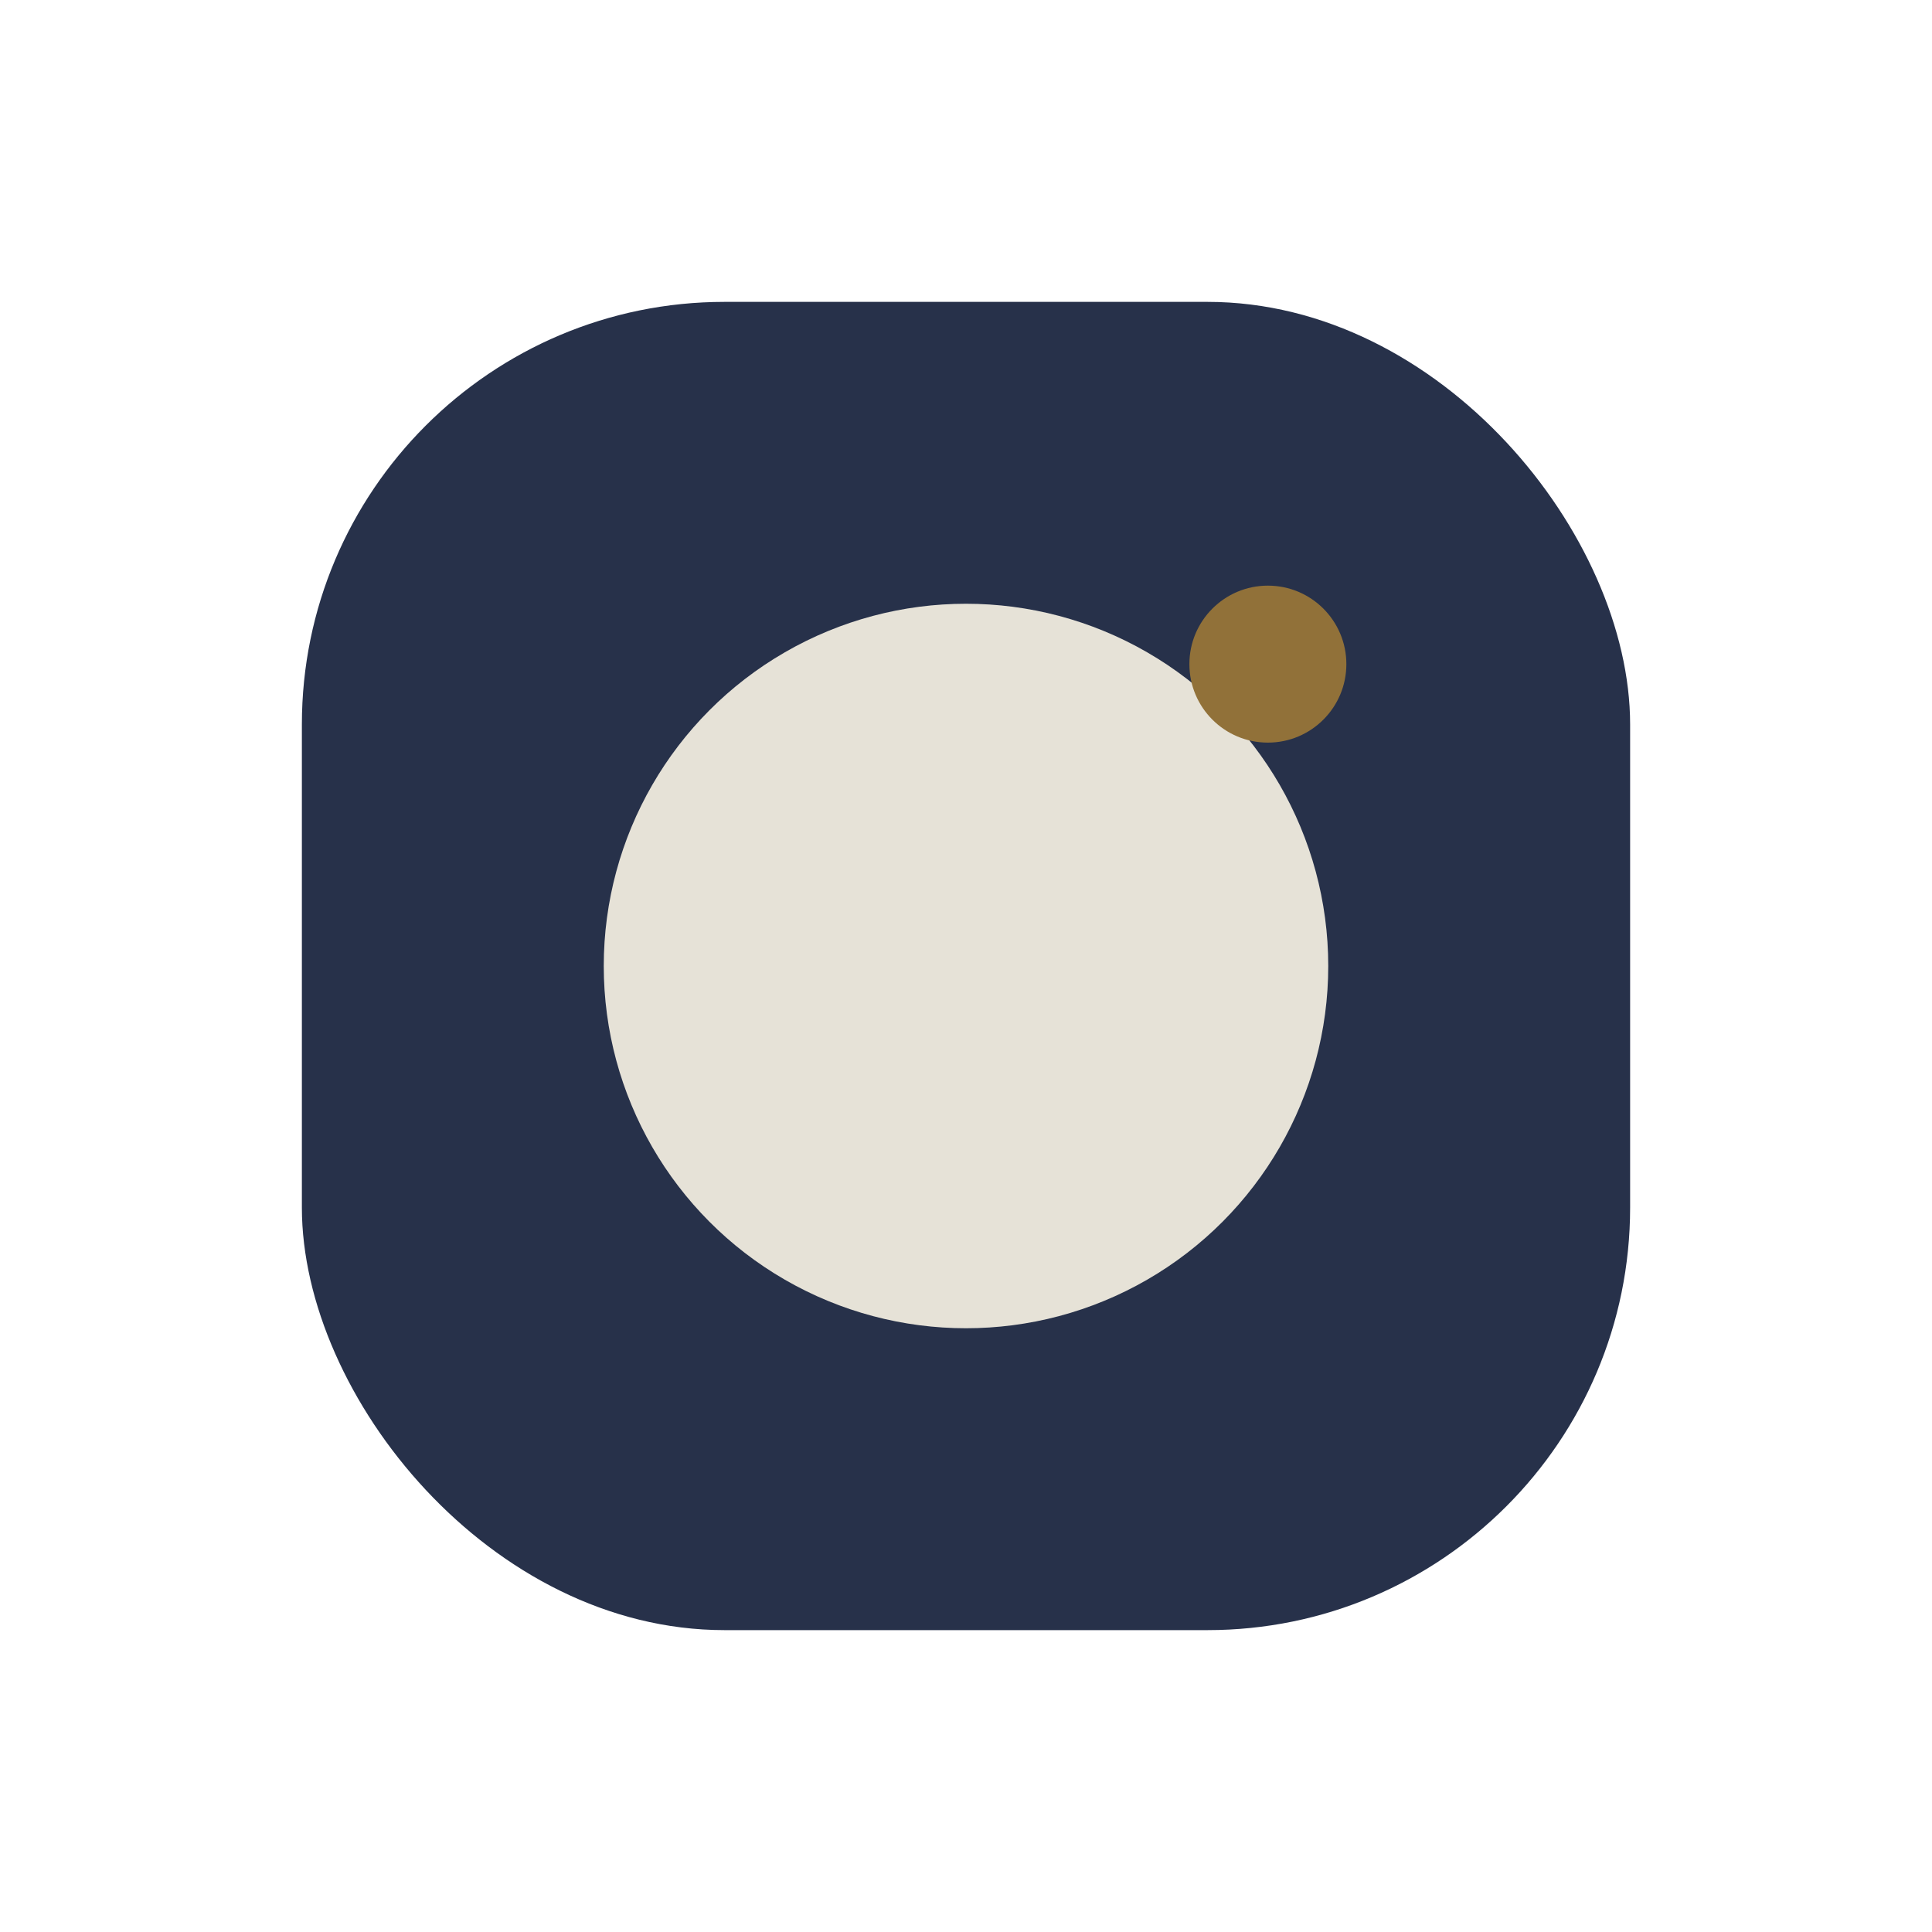 <?xml version="1.0" encoding="UTF-8"?>
<svg xmlns="http://www.w3.org/2000/svg" width="32" height="32" viewBox="0 0 32 32"><rect x="5" y="5" width="22" height="22" rx="7" fill="#27314A"/><circle cx="16" cy="16" r="6" fill="#E6E2D7"/><circle cx="21" cy="11" r="1.3" fill="#917139"/></svg>
